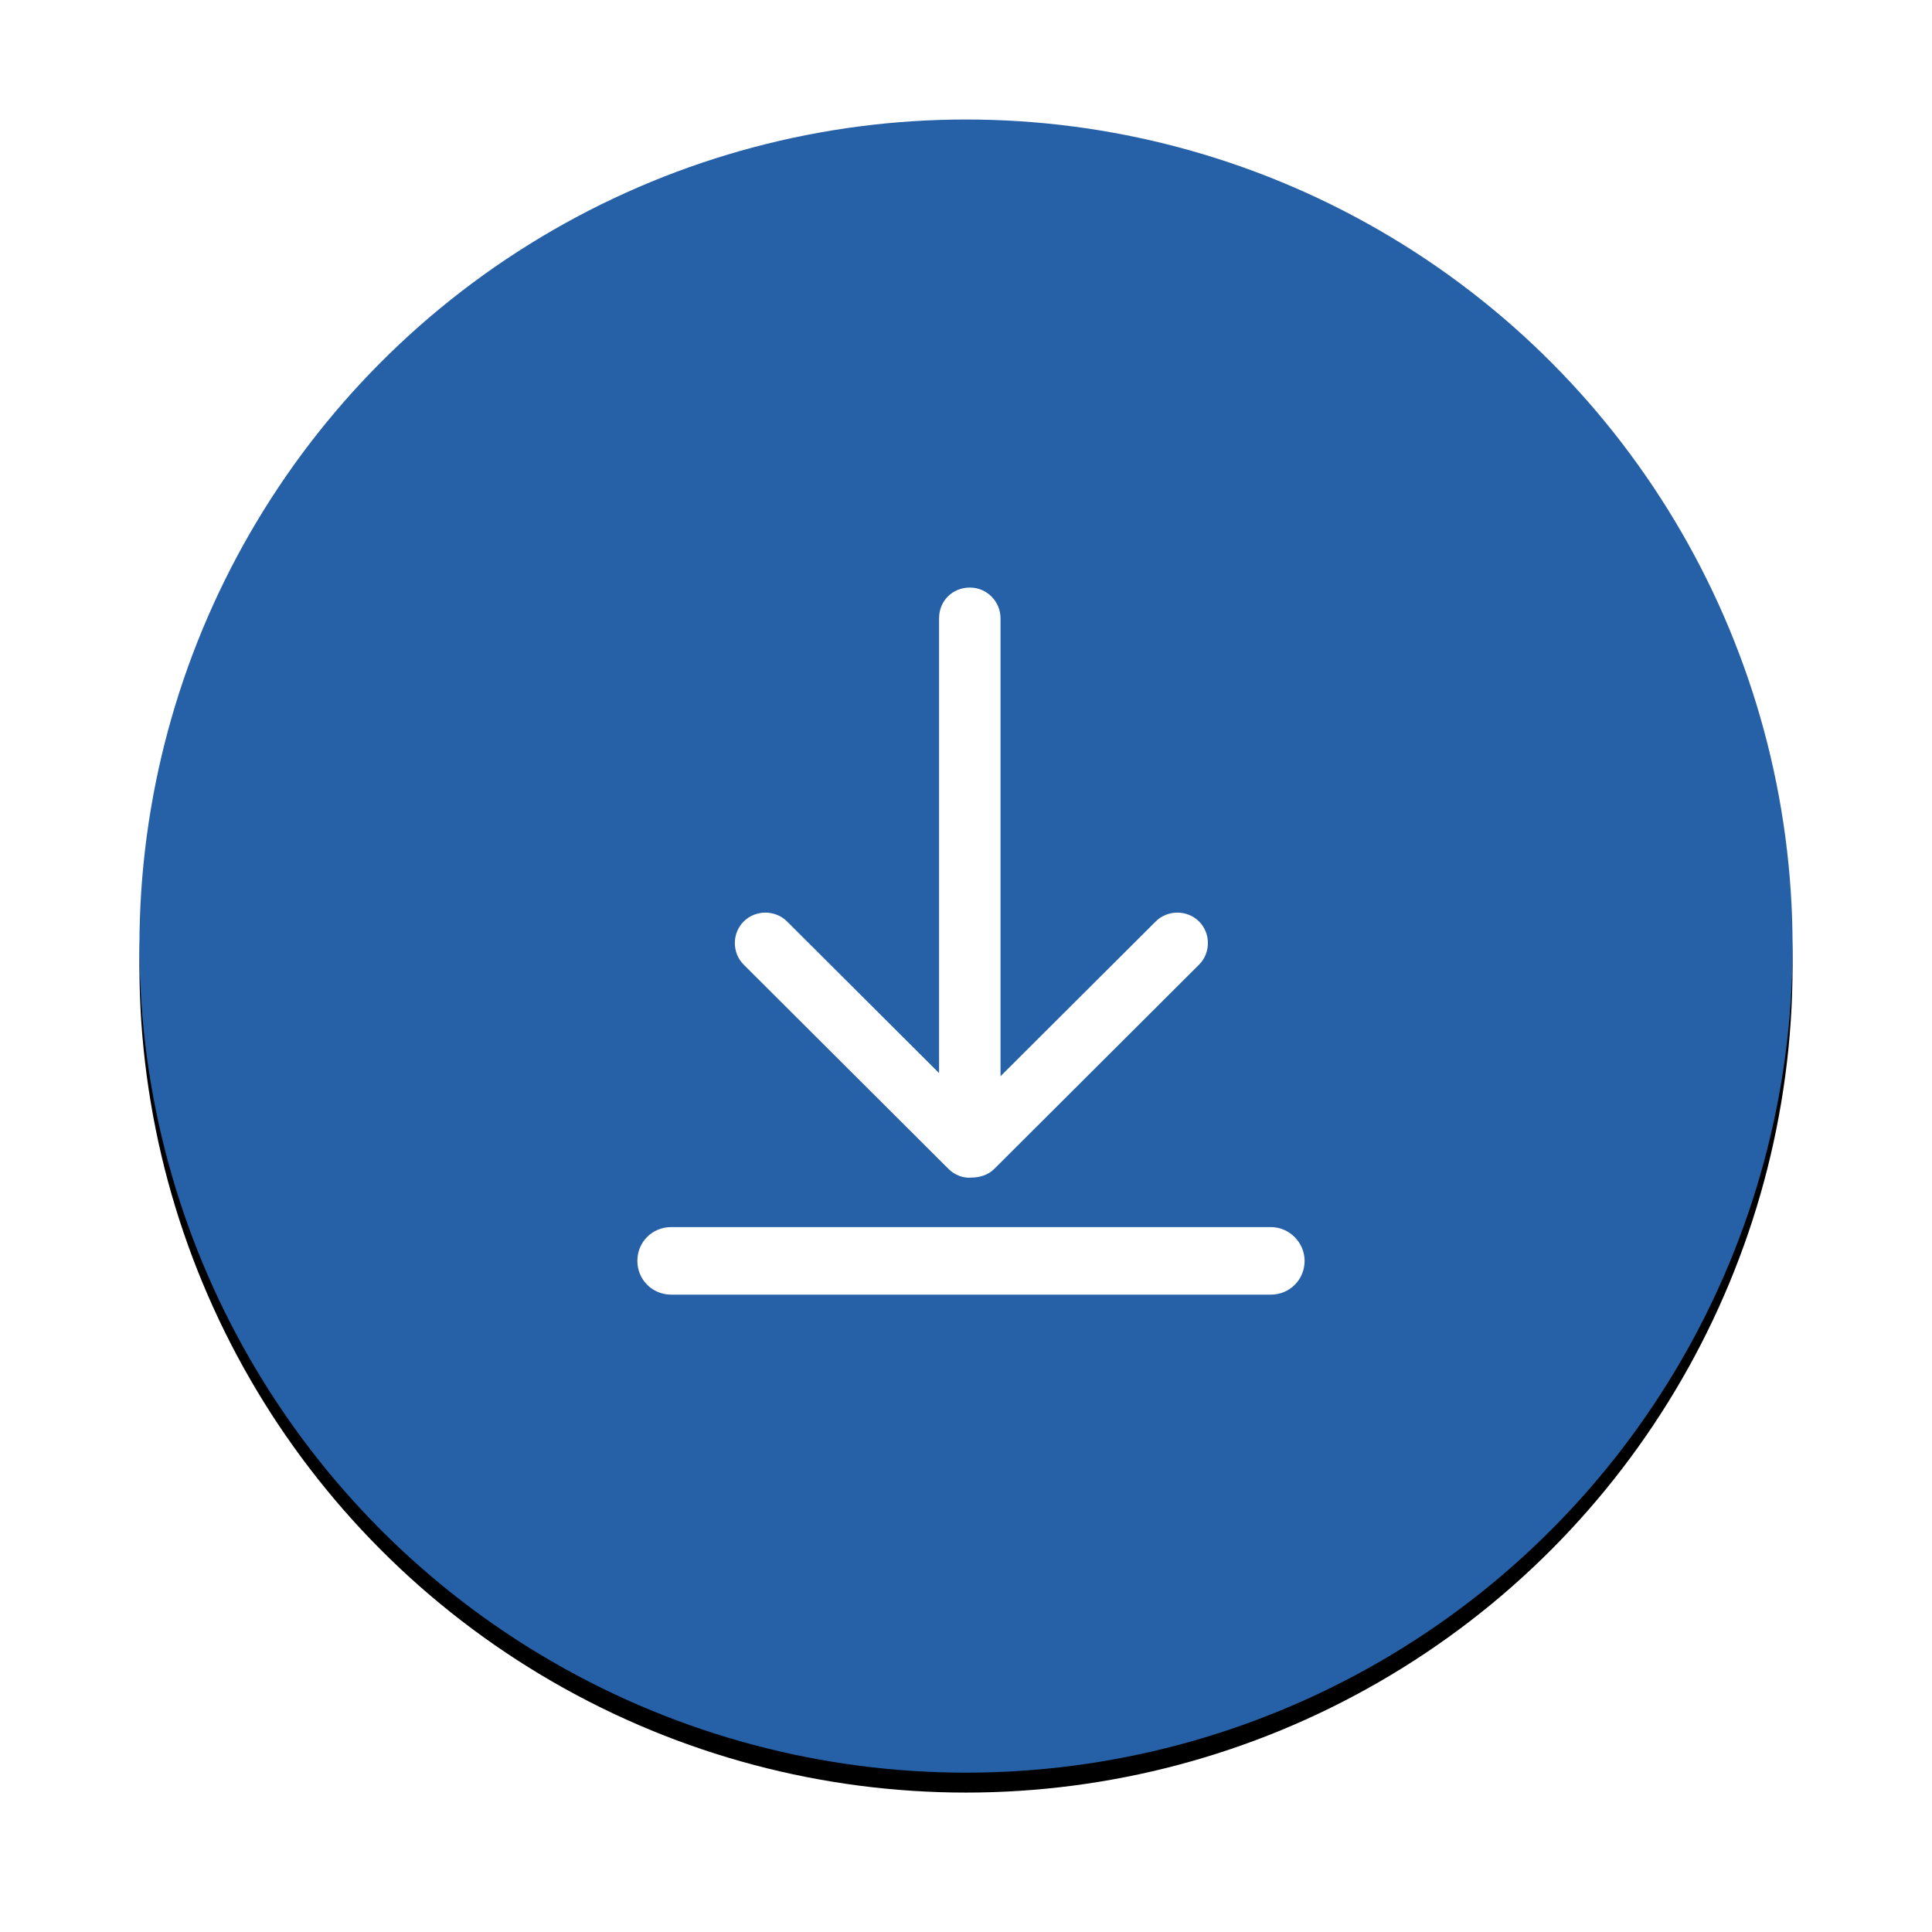 <?xml version="1.0" encoding="UTF-8"?>
<svg width="194px" height="194px" viewBox="0 0 194 194" version="1.1" xmlns="http://www.w3.org/2000/svg" xmlns:xlink="http://www.w3.org/1999/xlink">
    <!-- Generator: Sketch 52.1 (67048) - http://www.bohemiancoding.com/sketch -->
    <title>分组 8</title>
    <desc>Created with Sketch.</desc>
    <defs>
        <circle id="path-1" cx="83" cy="83" r="83"></circle>
        <filter x="-13.3%" y="-12.0%" width="126.5%" height="126.5%" filterUnits="objectBoundingBox" id="filter-2">
            <feOffset dx="0" dy="2" in="SourceAlpha" result="shadowOffsetOuter1"></feOffset>
            <feGaussianBlur stdDeviation="7" in="shadowOffsetOuter1" result="shadowBlurOuter1"></feGaussianBlur>
            <feColorMatrix values="0 0 0 0 0.15   0 0 0 0 0.239   0 0 0 0 0.347  0 0 0 0.239 0" type="matrix" in="shadowBlurOuter1"></feColorMatrix>
        </filter>
    </defs>
    <g id="Page-1" stroke="none" stroke-width="1" fill="none" fill-rule="evenodd">
        <g id="5.-Machine详情页" transform="translate(-1417, -3795)" fill-rule="nonzero">
            <g id="分组-5" transform="translate(1372, 3807)">
                <g id="分组-8" transform="translate(59, 0)">
                    <g id="椭圆形">
                        <use fill="black" fill-opacity="1" filter="url(#filter-2)" xlink:href="#path-1"></use>
                        <use fill="#2661A8" xlink:href="#path-1"></use>
                    </g>
                    <g id="下载" transform="translate(50, 47)" fill="#FFFFFF">
                        <path d="M63.599,64.216 L3.401,64.216 C1.503,64.216 0,65.714 0,67.608 C0,69.501 1.503,71 3.401,71 L63.599,71 C65.497,71 67,69.501 67,67.608 C67,65.793 65.497,64.216 63.599,64.216 Z M31.246,58.378 C31.878,59.009 32.749,59.324 33.54,59.246 C34.331,59.246 35.201,59.009 35.834,58.378 L56.4,37.867 C57.587,36.683 57.587,34.711 56.4,33.528 C55.214,32.344 53.236,32.344 52.05,33.528 L36.466,49.069 L36.466,3.077 C36.466,1.42 35.122,0 33.381,0 C31.641,0 30.296,1.341 30.296,3.077 L30.296,48.753 L15.03,33.528 C13.843,32.344 11.865,32.344 10.679,33.528 C9.492,34.711 9.492,36.683 10.679,37.867 L31.246,58.378 Z" id="形状"></path>
                    </g>
                </g>
            </g>
        </g>
    </g>
</svg>